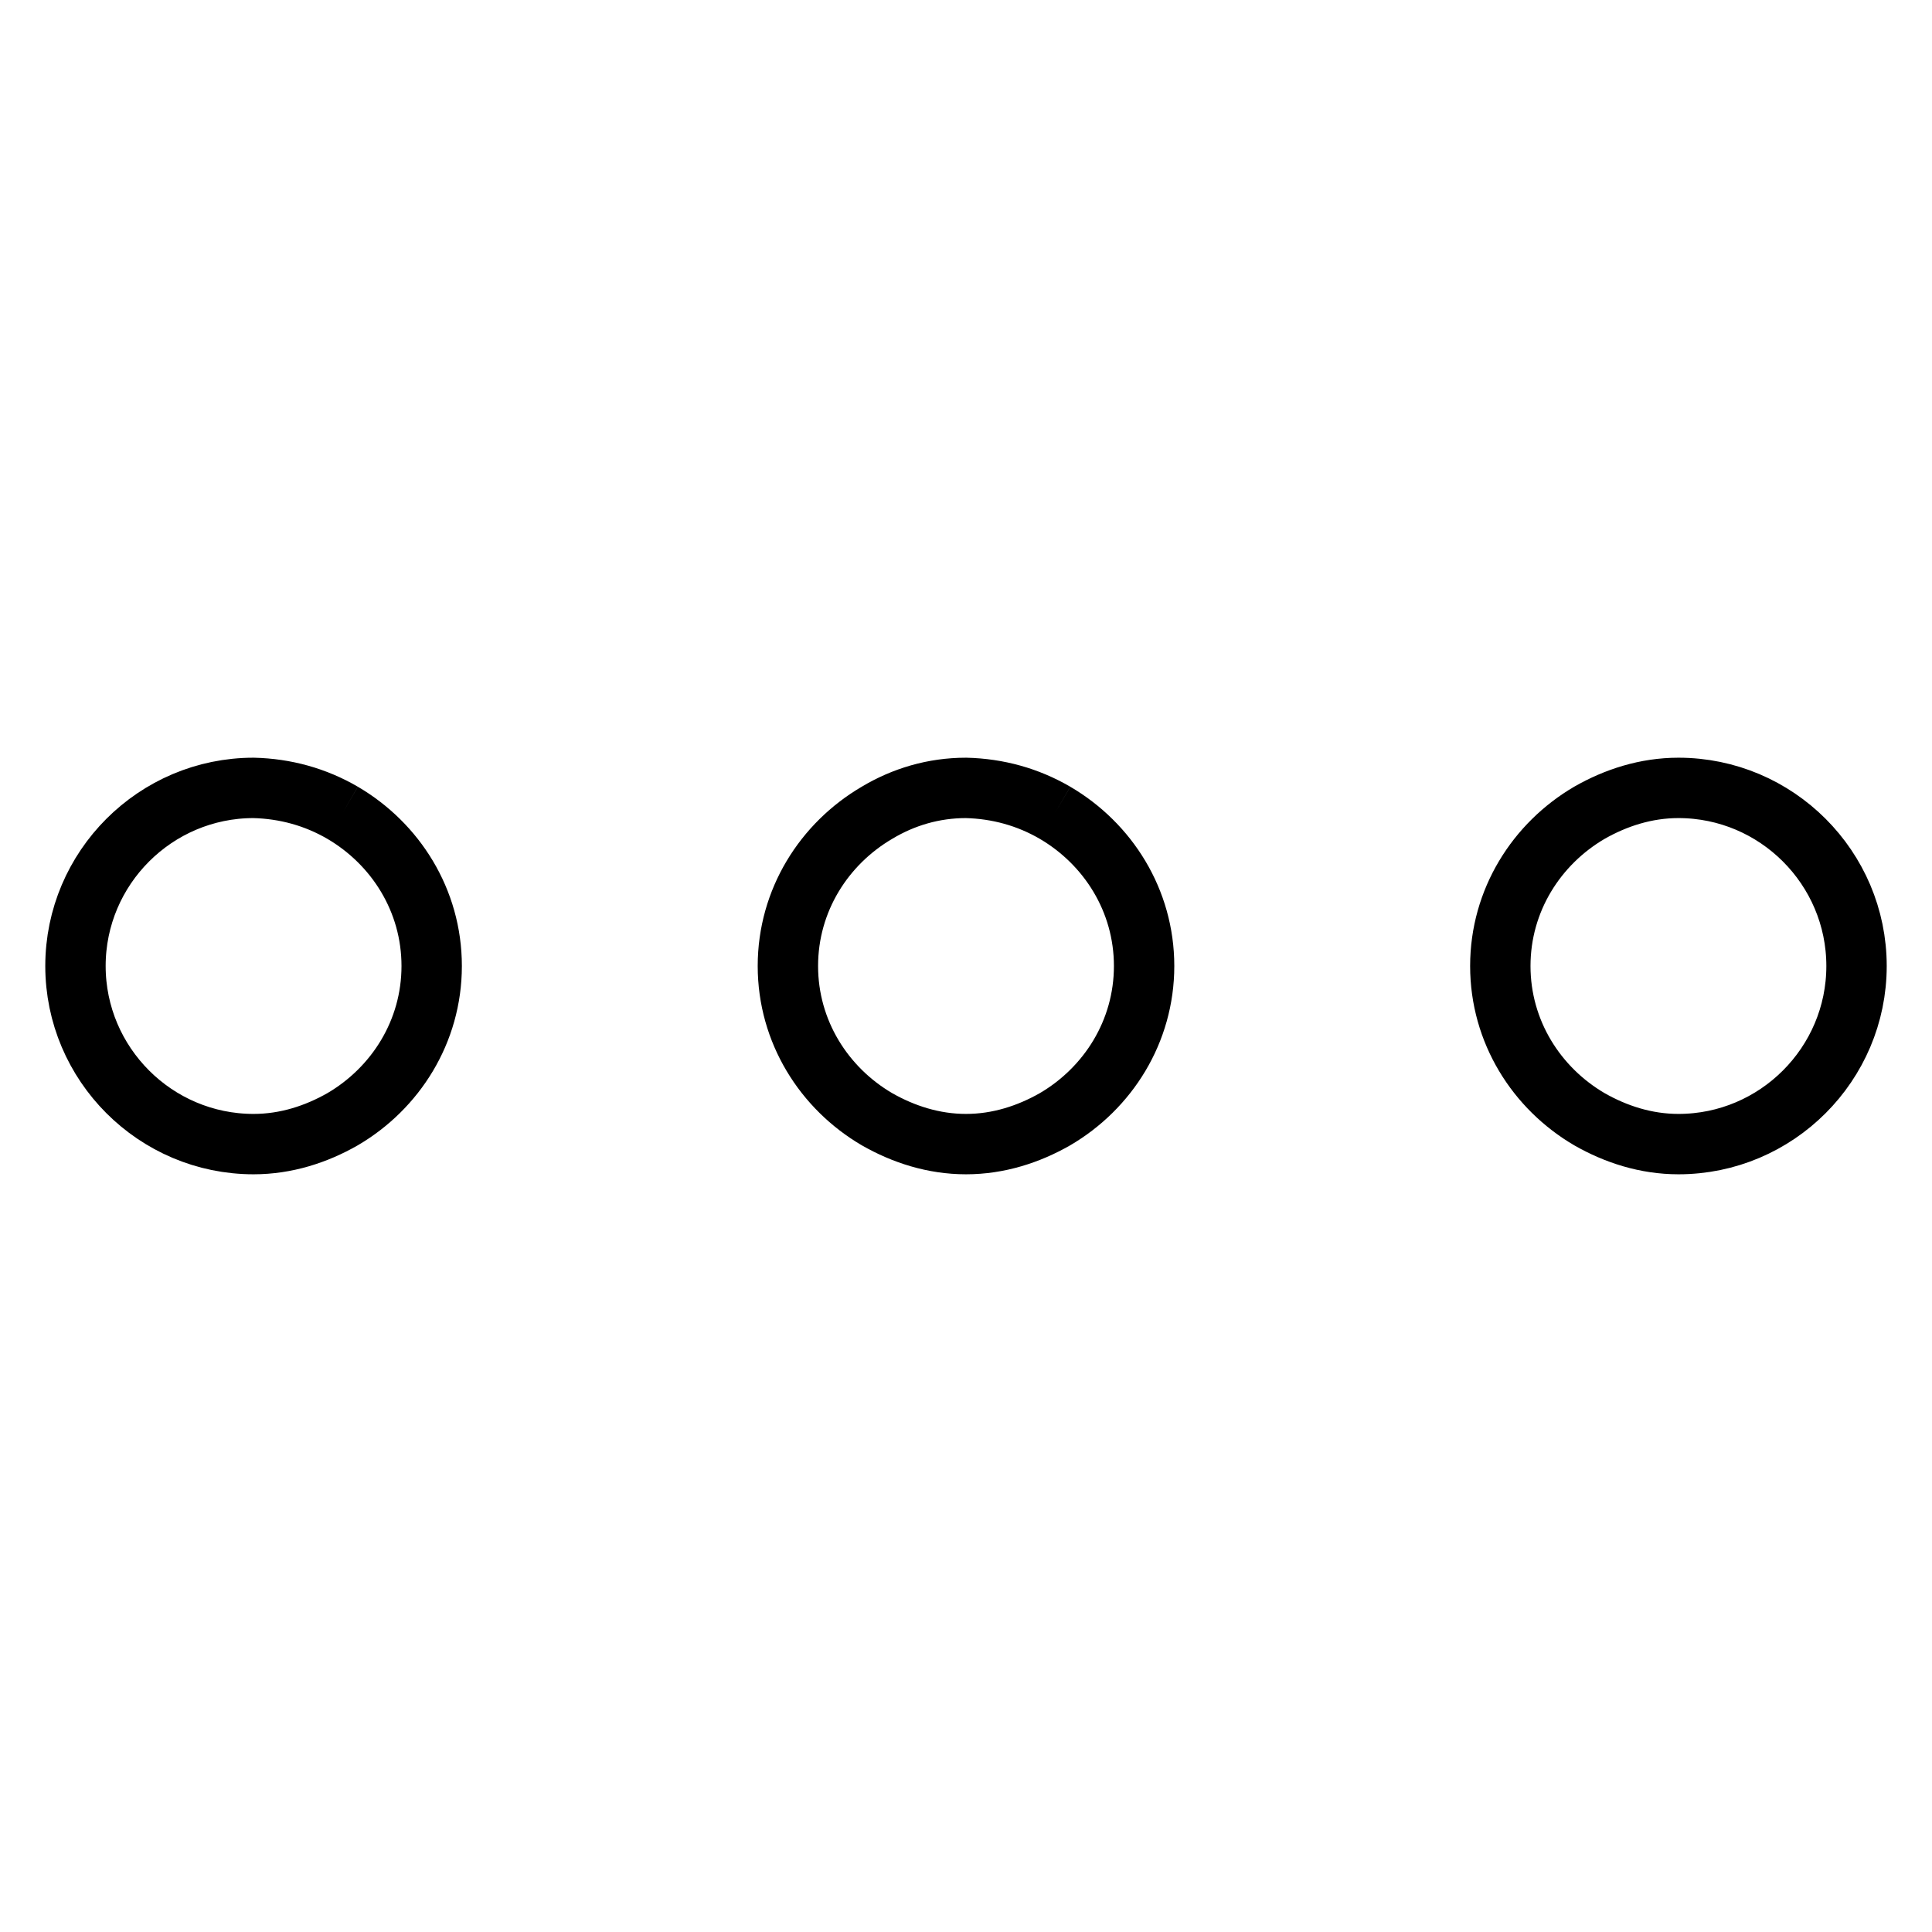 <?xml version="1.0" encoding="utf-8"?>
<!-- Svg Vector Icons : http://www.onlinewebfonts.com/icon -->
<!DOCTYPE svg PUBLIC "-//W3C//DTD SVG 1.1//EN" "http://www.w3.org/Graphics/SVG/1.1/DTD/svg11.dtd">
<svg version="1.1" xmlns="http://www.w3.org/2000/svg" xmlns:xlink="http://www.w3.org/1999/xlink" x="0px" y="0px" viewBox="0 0 256 256" enable-background="new 0 0 256 256" xml:space="preserve">
<g> <path stroke-width="8" fill-opacity="0" stroke="#000000"  d="M45.4,107.7c-3.6-2.1-7.6-3.2-11.8-3.3C20.6,104.4,10,115,10,128c0,13,10.6,23.6,23.6,23.6 c4.3,0,8.3-1.3,11.8-3.3c7-4.1,11.8-11.6,11.8-20.3C57.2,119.3,52.4,111.8,45.4,107.7 M139.8,107.7c-3.6-2.1-7.6-3.2-11.8-3.3 c-4.3,0-8.3,1.2-11.8,3.3c-7,4.1-11.8,11.6-11.8,20.3c0,8.7,4.8,16.2,11.8,20.3c3.5,2,7.5,3.3,11.8,3.3c4.3,0,8.3-1.3,11.8-3.3 c7-4.1,11.8-11.6,11.8-20.3C151.6,119.3,146.8,111.8,139.8,107.7 M222.4,104.4c-4.3,0-8.3,1.3-11.8,3.3c-7,4.1-11.8,11.6-11.8,20.3 c0,8.7,4.8,16.2,11.8,20.3c3.5,2,7.5,3.3,11.8,3.3c13,0,23.6-10.6,23.6-23.6C246,115,235.4,104.4,222.4,104.4"/></g>
</svg>